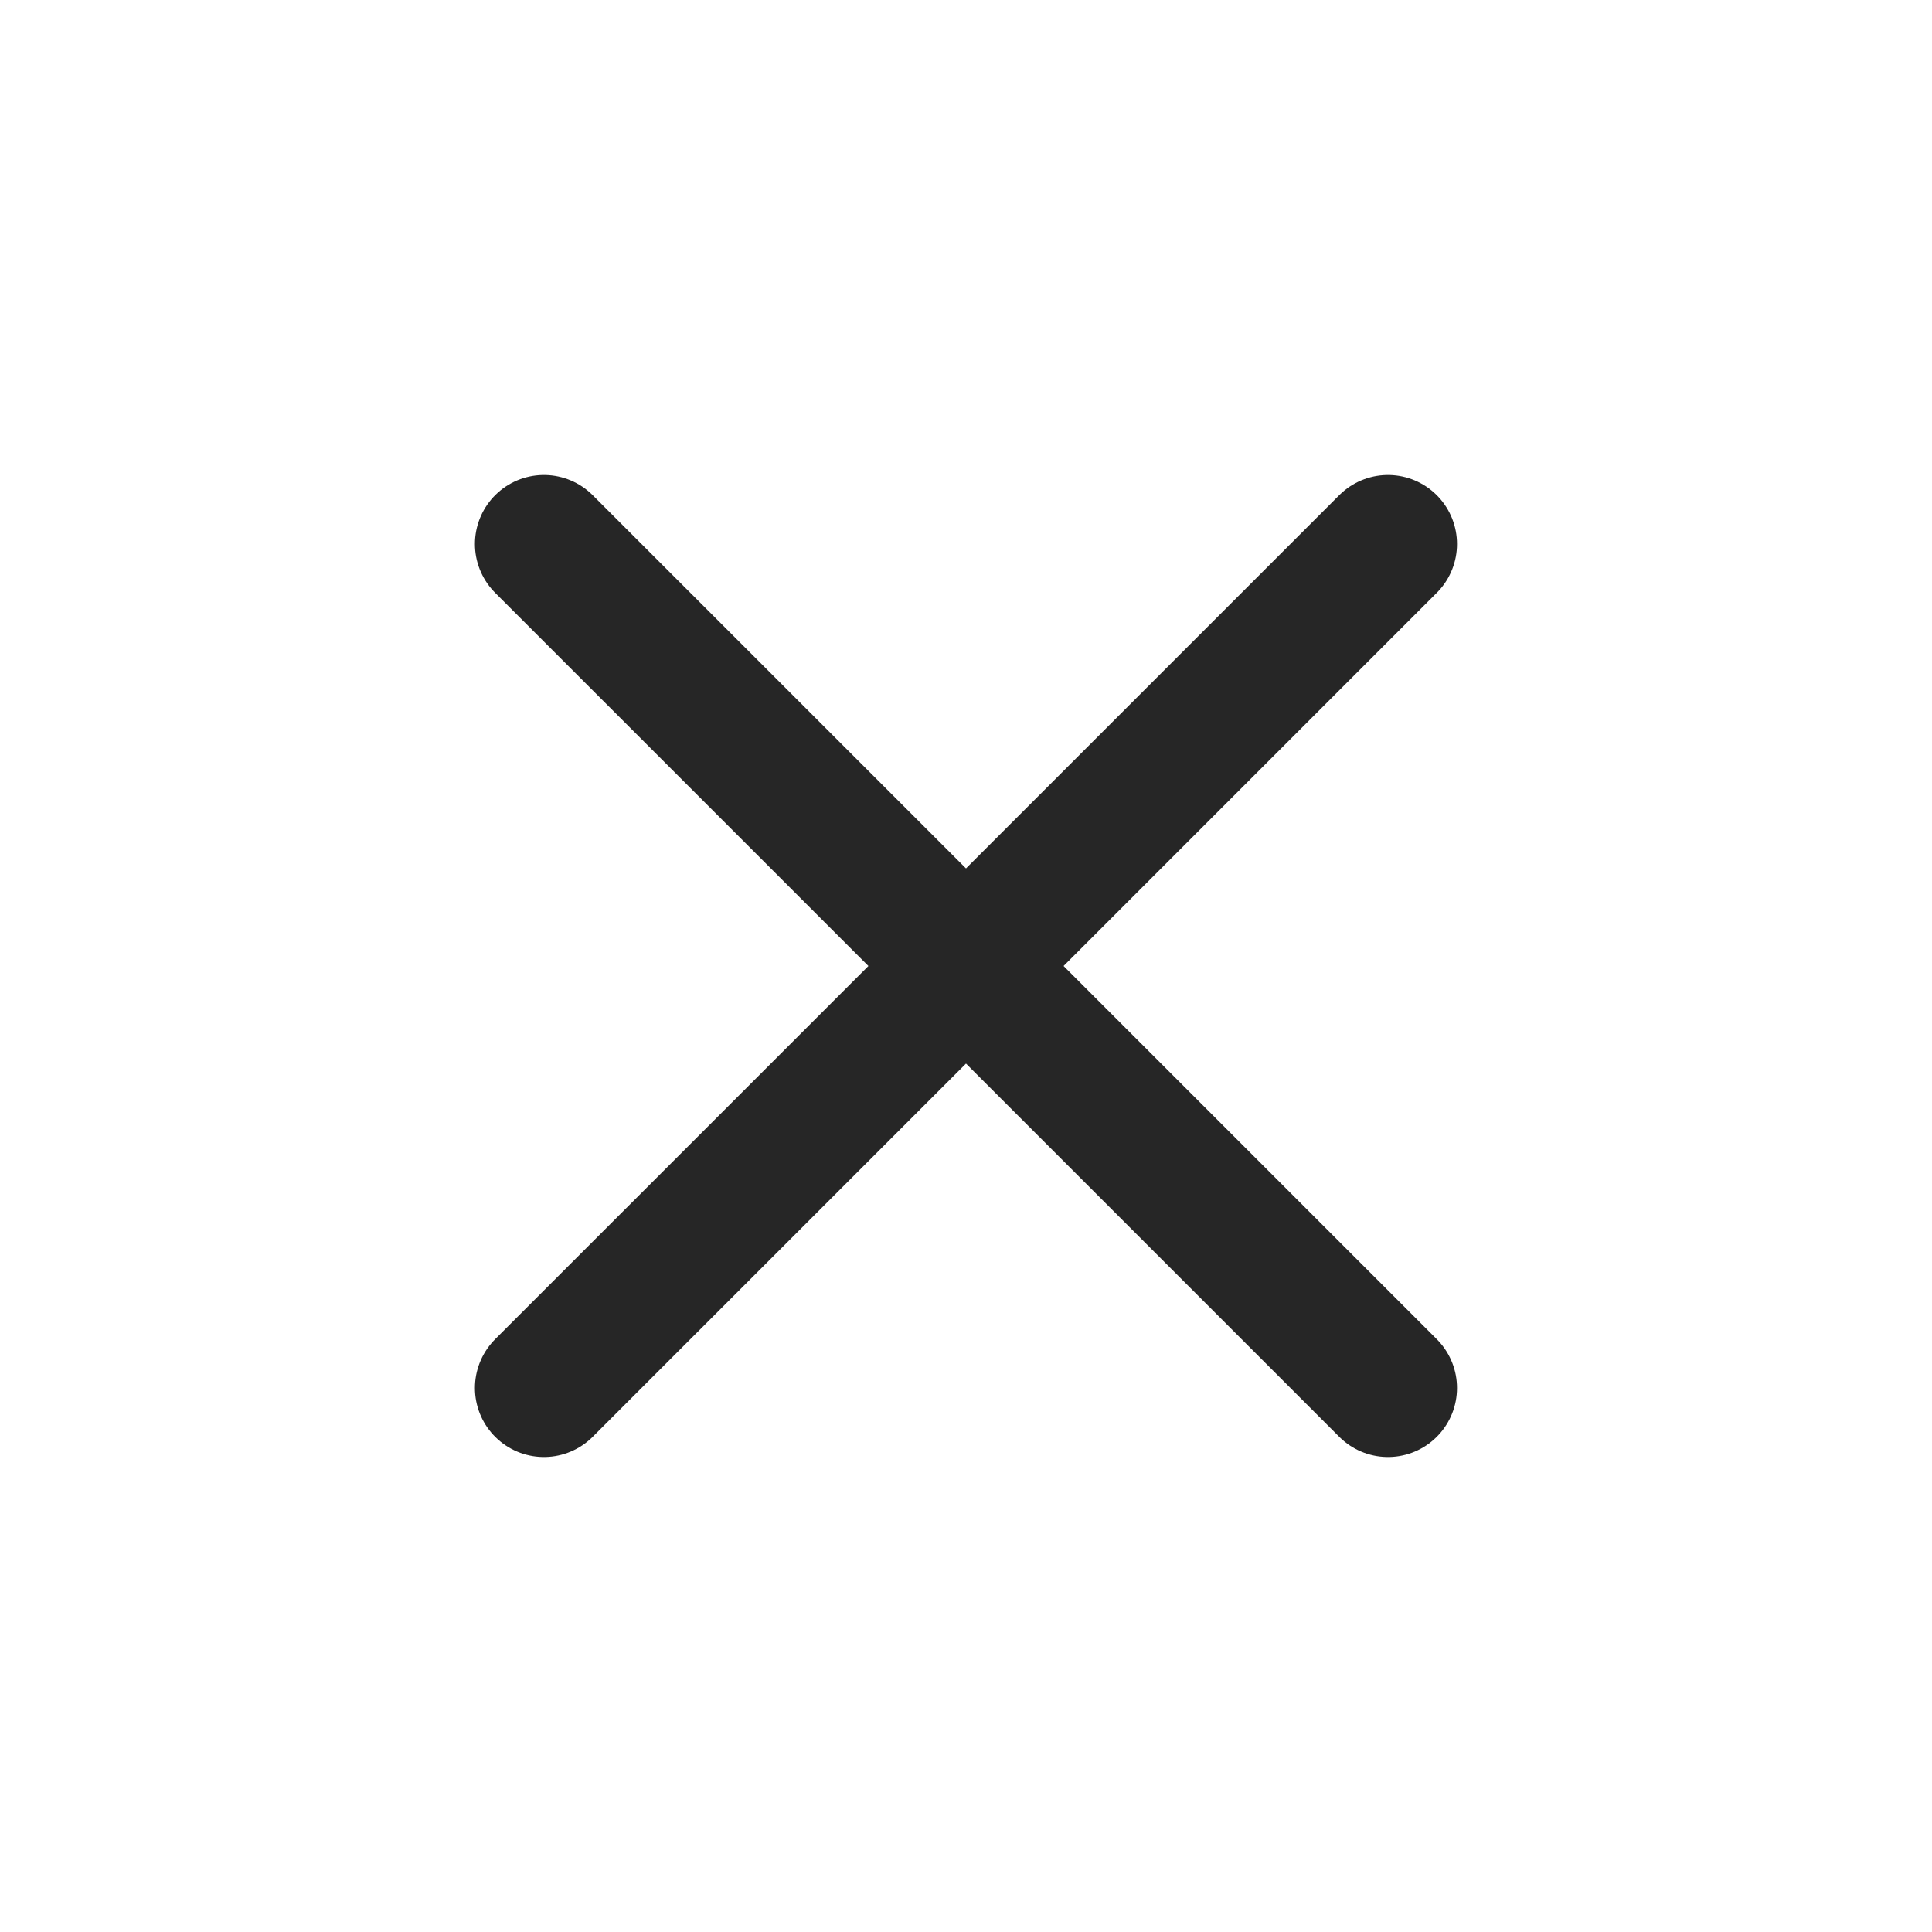 <svg width="28" height="28" viewBox="0 0 28 28" fill="none" xmlns="http://www.w3.org/2000/svg">
<g id="Icon">
<path id="Vector" d="M7.883 20.116L14 14M20.116 7.884L14 14M14 14L7.883 7.884M14 14L20.116 20.116" stroke="#262626" stroke-width="2" stroke-linecap="round" stroke-linejoin="round"/>
</g>
</svg>
